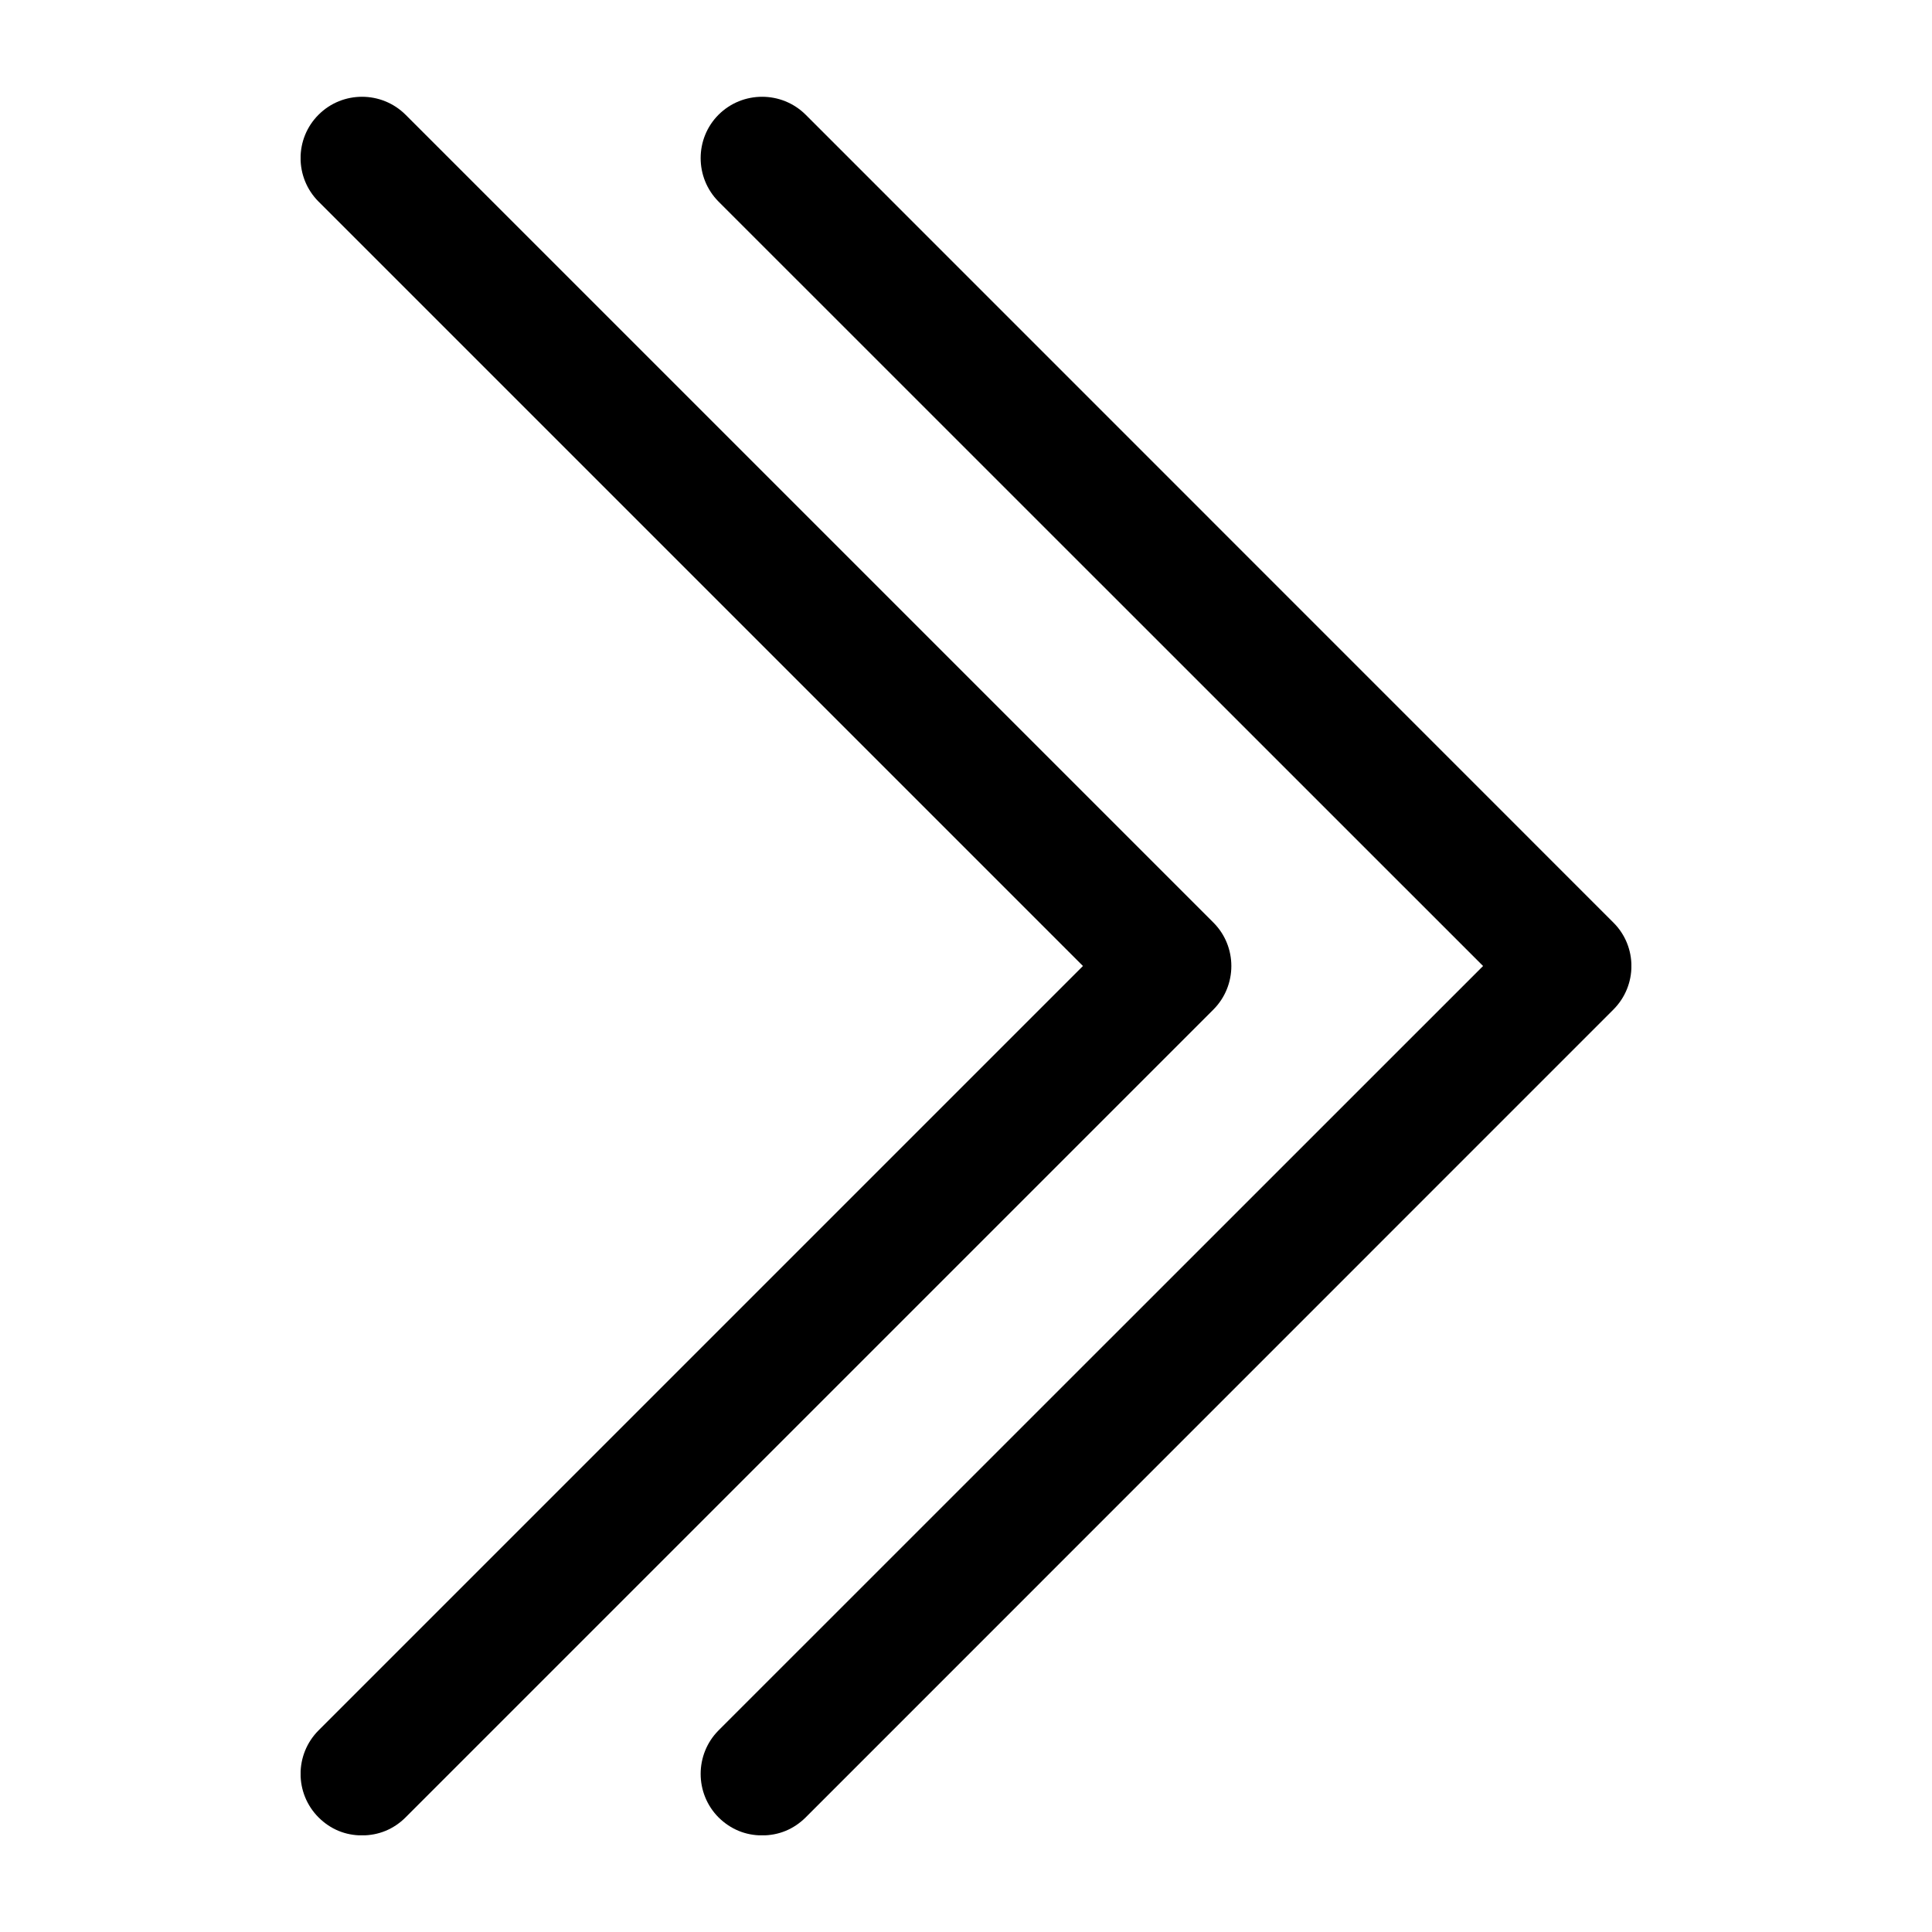 <?xml version="1.0" encoding="utf-8"?>
<!-- Generator: Adobe Illustrator 16.0.0, SVG Export Plug-In . SVG Version: 6.00 Build 0)  -->
<!DOCTYPE svg PUBLIC "-//W3C//DTD SVG 1.1//EN" "http://www.w3.org/Graphics/SVG/1.1/DTD/svg11.dtd">
<svg version="1.1" id="Capa_1" xmlns="http://www.w3.org/2000/svg" xmlns:xlink="http://www.w3.org/1999/xlink" x="0px" y="0px"
	 width="30px" height="30px" viewBox="0 0 30 30" enable-background="new 0 0 30 30" xml:space="preserve">
<g>
	<g>
		<defs>
			<rect id="SVGID_11_" x="4.668" y="1.502" width="14.453" height="26.996"/>
		</defs>
		<clipPath id="SVGID_2_">
			<use xlink:href="#SVGID_11_"  overflow="visible"/>
		</clipPath>
		<path clip-path="url(#SVGID_2_)" d="M6.297,28.221C6.111,28.406,5.877,28.5,5.621,28.5s-0.488-0.094-0.674-0.279
			c-0.373-0.373-0.373-0.979,0-1.352L16.816,15L4.947,3.131c-0.373-0.373-0.373-0.979,0-1.35c0.371-0.371,0.977-0.371,1.35,0
			l12.545,12.545c0.371,0.371,0.371,0.977,0,1.35L6.297,28.221z"/>
	</g>
	<g>
		<defs>
			<rect id="SVGID_13_" x="10.879" y="1.502" width="14.453" height="26.996"/>
		</defs>
		<clipPath id="SVGID_4_">
			<use xlink:href="#SVGID_13_"  overflow="visible"/>
		</clipPath>
		<path clip-path="url(#SVGID_4_)" d="M12.51,28.221c-0.188,0.186-0.42,0.279-0.676,0.279s-0.488-0.094-0.676-0.279
			c-0.371-0.373-0.371-0.979,0-1.352L23.029,15L11.158,3.131c-0.371-0.373-0.371-0.979,0-1.35c0.373-0.371,0.979-0.371,1.352,0
			l12.543,12.545c0.373,0.371,0.373,0.977,0,1.35L12.51,28.221z"/>
	</g>
</g>
</svg>
